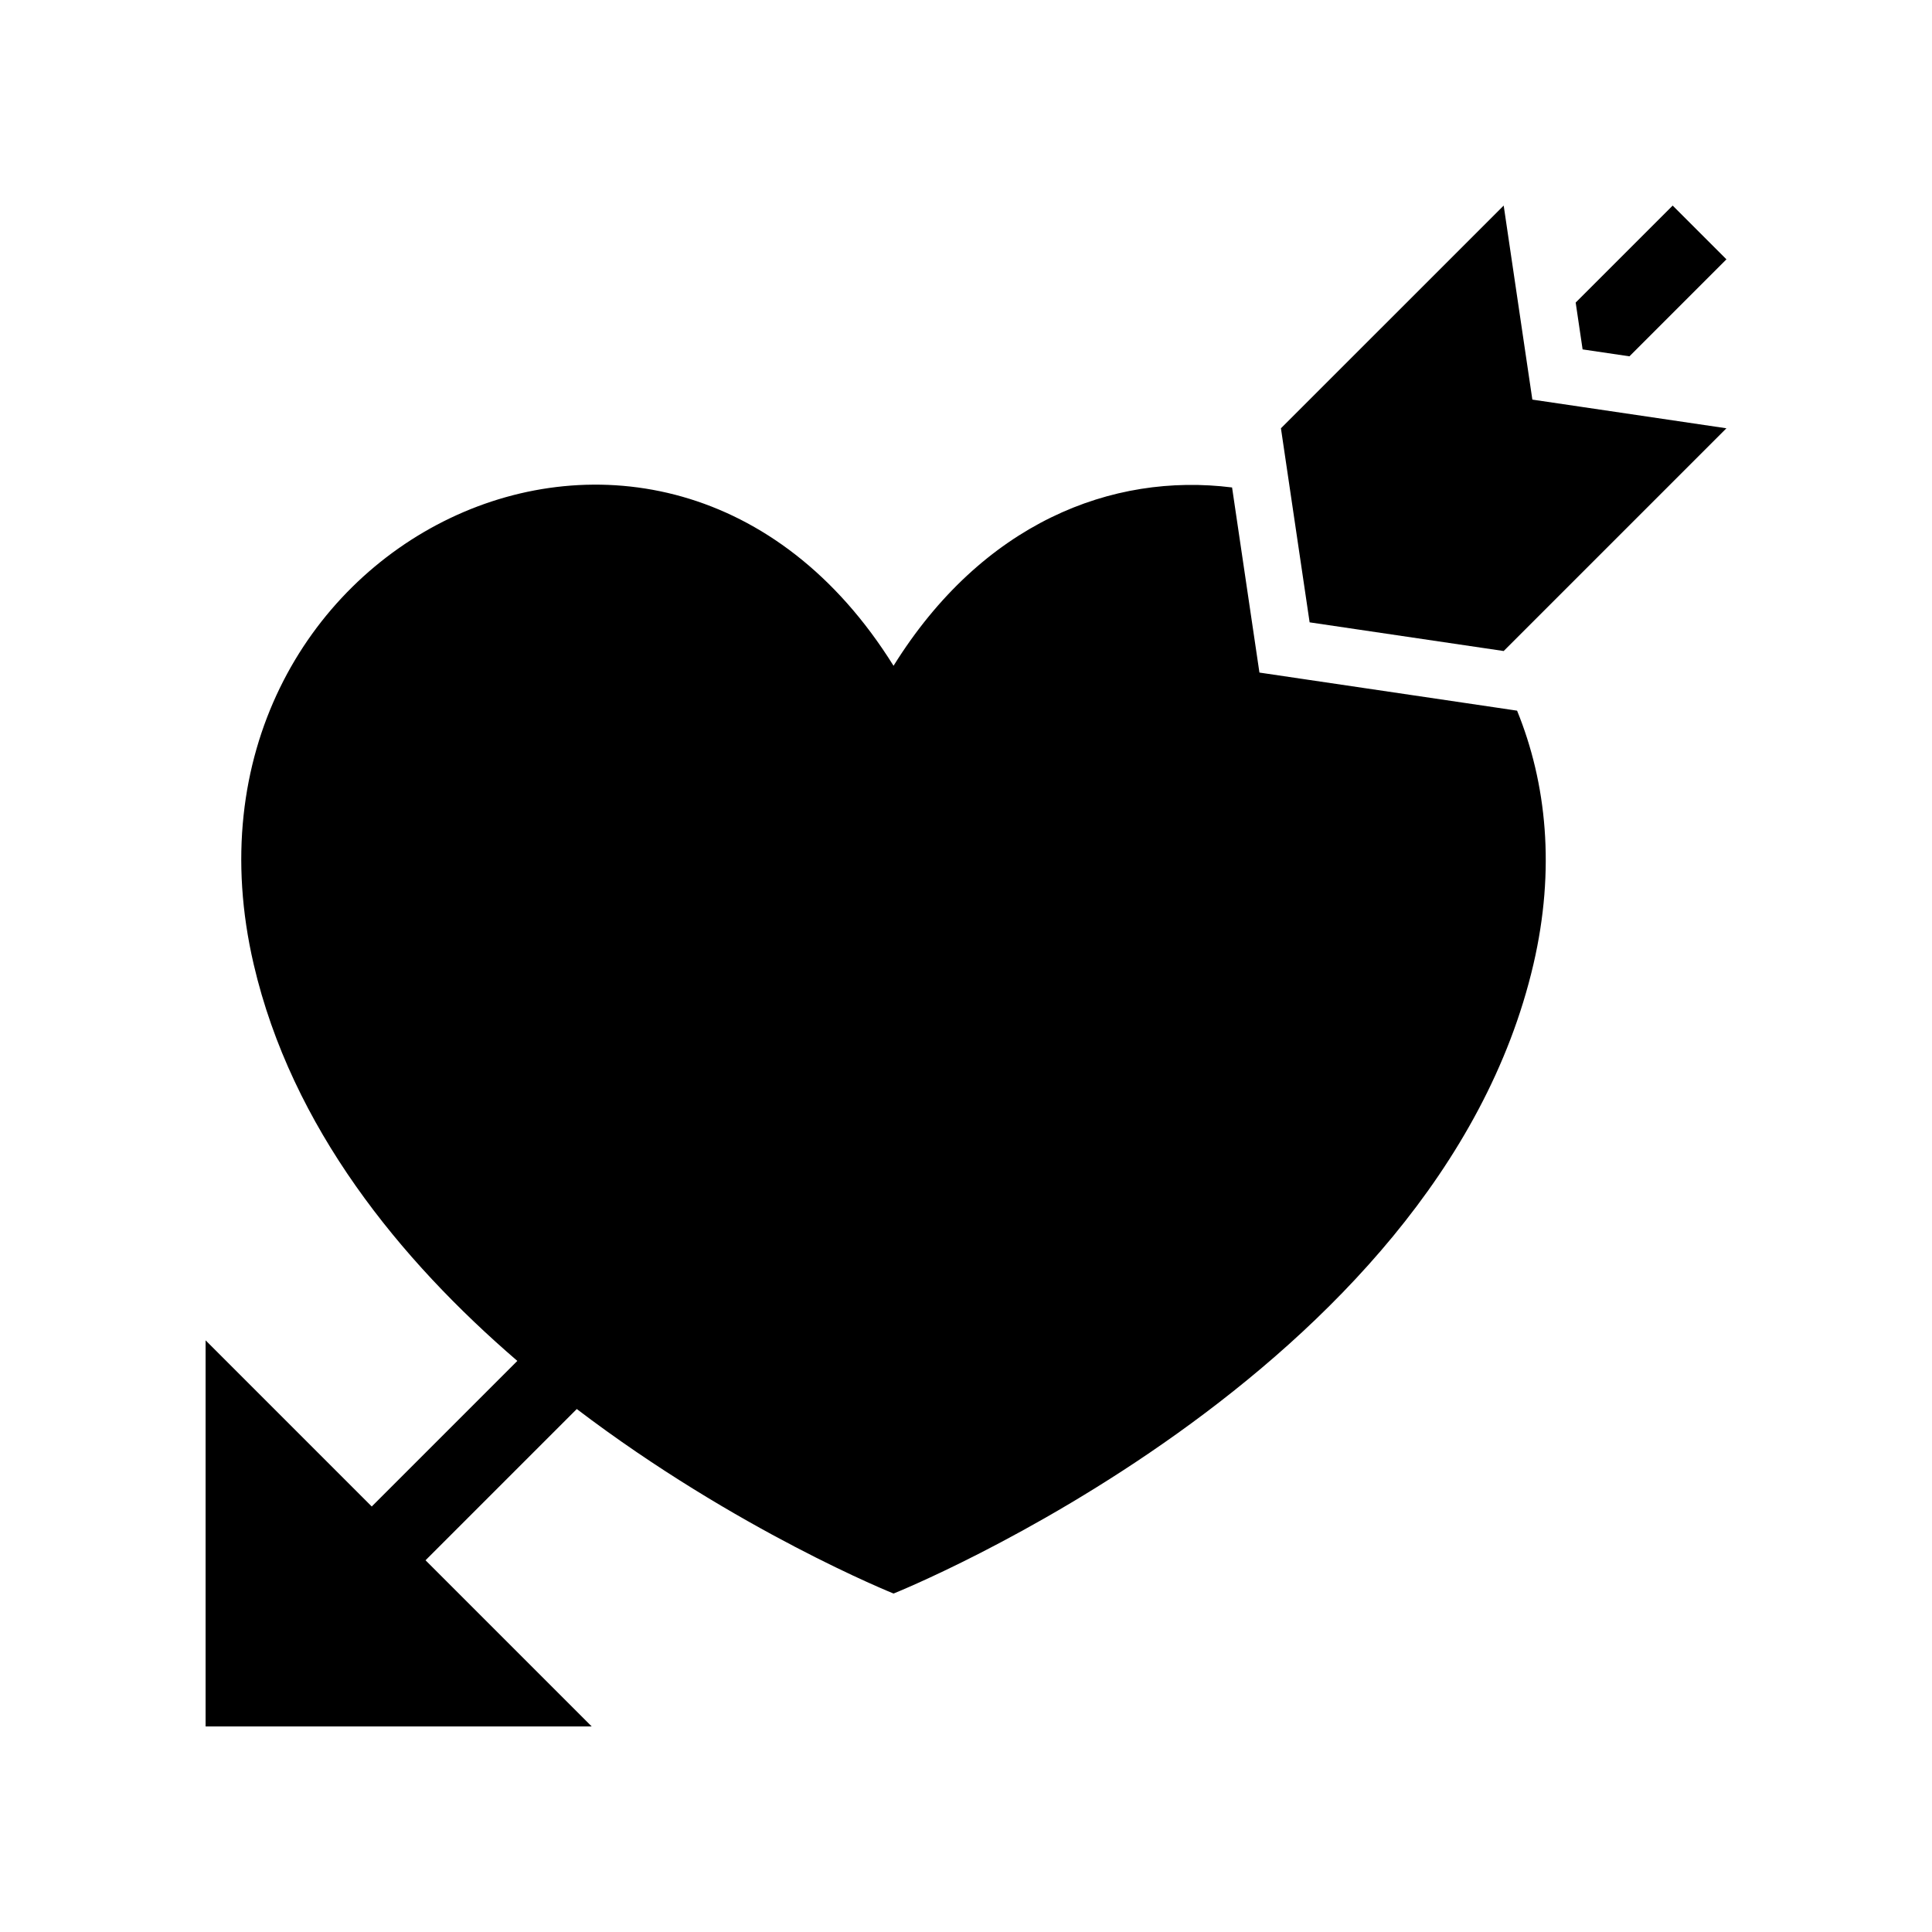 <?xml version="1.0" encoding="UTF-8"?>
<!-- Uploaded to: SVG Repo, www.svgrepo.com, Generator: SVG Repo Mixer Tools -->
<svg fill="#000000" width="800px" height="800px" version="1.1" viewBox="144 144 512 512" xmlns="http://www.w3.org/2000/svg">
 <g>
  <path d="m540.29 331.48-50.113-7.406-1.312-0.195-11.102-1.641-1.641-11.102-0.195-1.312-5.414-36.641c-31.867-4-66.176 9.457-89.715 47.258-61.266-98.367-195.52-32.359-169.57 79.105 10.062 43.262 38.832 78.406 69.871 105.11l-38.582 38.582-44.031-44.035v102.32h102.32l-44.035-44.035 40.082-40.082c42.414 32.258 83.953 48.898 83.953 48.898s144.19-57.68 169.57-166.75c5.863-25.199 3.484-48.039-4.332-67.219z"/>
  <path d="m575.82 238.43 25.703-25.703-14.25-14.246-25.703 25.699 1.836 12.414z"/>
  <path d="m550.09 249.9-1.836-12.414-5.762-39.012-59.031 59.027 2.832 19.156 2.934 19.855 1.836 12.414 12.414 1.836 33.867 5.004 5.148 0.762 59.027-59.027-39.016-5.766z"/>
 </g>
</svg>